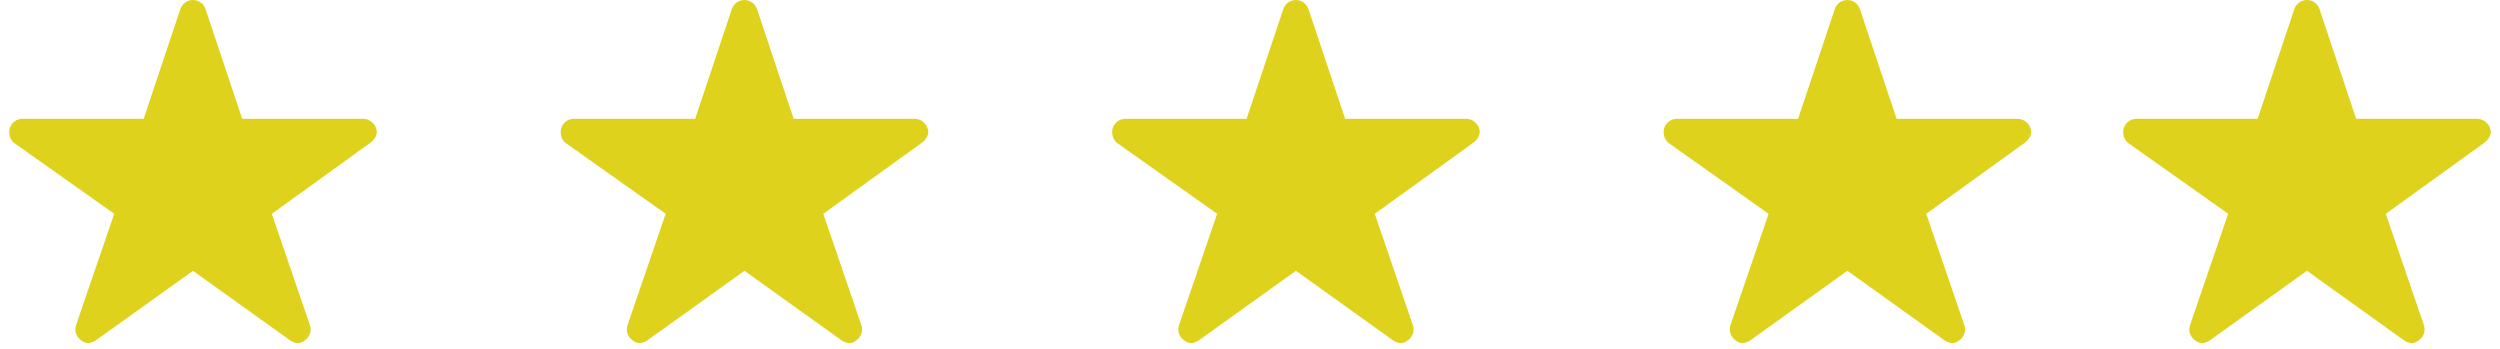 <svg width="136" height="19" viewBox="0 0 136 19" fill="none" xmlns="http://www.w3.org/2000/svg">
<g clip-path="url(#clip0_3411_5962)">
<path d="M19.741 6.462H13.174L11.174 0.476C11.123 0.337 11.031 0.217 10.91 0.132C10.788 0.047 10.644 0.001 10.495 0.001C10.347 0.001 10.203 0.047 10.081 0.132C9.96 0.217 9.868 0.337 9.817 0.476L7.817 6.462H1.214C1.024 6.463 0.843 6.539 0.709 6.674C0.575 6.808 0.5 6.99 0.5 7.18C0.5 7.221 0.504 7.261 0.513 7.301C0.523 7.403 0.554 7.501 0.606 7.588C0.658 7.676 0.729 7.751 0.813 7.808L6.213 11.631L4.138 17.684C4.089 17.828 4.086 17.983 4.131 18.128C4.175 18.273 4.263 18.4 4.384 18.492C4.495 18.592 4.635 18.654 4.784 18.667C4.945 18.655 5.099 18.599 5.23 18.505L10.498 14.731L15.766 18.505C15.896 18.601 16.051 18.657 16.212 18.667C16.362 18.657 16.503 18.596 16.612 18.492C16.734 18.401 16.823 18.274 16.867 18.128C16.912 17.983 16.909 17.828 16.858 17.684L14.787 11.631L20.14 7.772L20.269 7.66C20.402 7.534 20.485 7.363 20.501 7.18C20.491 6.986 20.406 6.803 20.265 6.669C20.123 6.535 19.936 6.461 19.741 6.462Z" fill="#DFD21D"/>
<path d="M49.741 6.462H43.174L41.174 0.476C41.123 0.337 41.031 0.217 40.91 0.132C40.788 0.047 40.644 0.001 40.495 0.001C40.347 0.001 40.203 0.047 40.081 0.132C39.96 0.217 39.868 0.337 39.817 0.476L37.817 6.462H31.214C31.024 6.463 30.843 6.539 30.709 6.674C30.575 6.808 30.5 6.99 30.5 7.18C30.5 7.221 30.504 7.261 30.513 7.301C30.523 7.403 30.554 7.501 30.606 7.588C30.658 7.676 30.729 7.751 30.813 7.808L36.213 11.631L34.138 17.684C34.089 17.828 34.086 17.983 34.13 18.128C34.175 18.273 34.263 18.4 34.384 18.492C34.495 18.592 34.635 18.654 34.784 18.667C34.945 18.655 35.099 18.599 35.23 18.505L40.498 14.731L45.766 18.505C45.896 18.601 46.051 18.657 46.212 18.667C46.362 18.657 46.503 18.596 46.612 18.492C46.734 18.401 46.823 18.274 46.867 18.128C46.912 17.983 46.908 17.828 46.858 17.684L44.787 11.631L50.14 7.772L50.269 7.66C50.402 7.534 50.485 7.363 50.501 7.18C50.491 6.986 50.406 6.803 50.265 6.669C50.123 6.535 49.936 6.461 49.741 6.462Z" fill="#DFD21D"/>
<path d="M79.741 6.462H73.174L71.174 0.476C71.123 0.337 71.031 0.217 70.91 0.132C70.788 0.047 70.644 0.001 70.496 0.001C70.347 0.001 70.203 0.047 70.081 0.132C69.96 0.217 69.868 0.337 69.817 0.476L67.817 6.462H61.214C61.024 6.463 60.843 6.539 60.709 6.674C60.575 6.808 60.5 6.99 60.5 7.18C60.5 7.221 60.504 7.261 60.513 7.301C60.523 7.403 60.554 7.501 60.606 7.588C60.658 7.676 60.729 7.751 60.813 7.808L66.213 11.631L64.138 17.684C64.089 17.828 64.086 17.983 64.13 18.128C64.175 18.273 64.263 18.4 64.384 18.492C64.495 18.592 64.635 18.654 64.784 18.667C64.945 18.655 65.099 18.599 65.23 18.505L70.498 14.731L75.766 18.505C75.896 18.601 76.051 18.657 76.212 18.667C76.362 18.657 76.503 18.596 76.612 18.492C76.734 18.401 76.823 18.274 76.868 18.128C76.912 17.983 76.909 17.828 76.858 17.684L74.787 11.631L80.14 7.772L80.269 7.66C80.402 7.534 80.485 7.363 80.501 7.18C80.491 6.986 80.406 6.803 80.265 6.669C80.123 6.535 79.936 6.461 79.741 6.462Z" fill="#DFD21D"/>
<path d="M109.741 6.462H103.174L101.174 0.476C101.123 0.337 101.031 0.217 100.91 0.132C100.788 0.047 100.644 0.001 100.496 0.001C100.347 0.001 100.203 0.047 100.081 0.132C99.96 0.217 99.868 0.337 99.817 0.476L97.817 6.462H91.214C91.024 6.463 90.843 6.539 90.709 6.674C90.575 6.808 90.5 6.99 90.5 7.18C90.5 7.221 90.504 7.261 90.513 7.301C90.523 7.403 90.554 7.501 90.606 7.588C90.658 7.676 90.729 7.751 90.813 7.808L96.213 11.631L94.138 17.684C94.089 17.828 94.086 17.983 94.13 18.128C94.175 18.273 94.263 18.4 94.384 18.492C94.495 18.592 94.635 18.654 94.784 18.667C94.945 18.655 95.099 18.599 95.23 18.505L100.498 14.731L105.766 18.505C105.896 18.601 106.051 18.657 106.212 18.667C106.362 18.657 106.503 18.596 106.612 18.492C106.734 18.401 106.823 18.274 106.868 18.128C106.912 17.983 106.908 17.828 106.858 17.684L104.787 11.631L110.14 7.772L110.269 7.66C110.402 7.534 110.485 7.363 110.501 7.18C110.491 6.986 110.406 6.803 110.265 6.669C110.123 6.535 109.936 6.461 109.741 6.462Z" fill="#DFD21D"/>
<path d="M134.741 6.462H128.174L126.174 0.476C126.123 0.337 126.031 0.217 125.91 0.132C125.788 0.047 125.644 0.001 125.496 0.001C125.347 0.001 125.203 0.047 125.081 0.132C124.96 0.217 124.868 0.337 124.817 0.476L122.817 6.462H116.214C116.024 6.463 115.843 6.539 115.709 6.674C115.575 6.808 115.5 6.99 115.5 7.18C115.5 7.221 115.504 7.261 115.513 7.301C115.523 7.403 115.554 7.501 115.606 7.588C115.658 7.676 115.729 7.751 115.813 7.808L121.213 11.631L119.138 17.684C119.089 17.828 119.086 17.983 119.131 18.128C119.175 18.273 119.263 18.4 119.384 18.492C119.495 18.592 119.635 18.654 119.784 18.667C119.945 18.655 120.099 18.599 120.23 18.505L125.498 14.731L130.766 18.505C130.896 18.601 131.051 18.657 131.212 18.667C131.362 18.657 131.503 18.596 131.612 18.492C131.734 18.401 131.823 18.274 131.868 18.128C131.912 17.983 131.908 17.828 131.858 17.684L129.787 11.631L135.14 7.772L135.269 7.66C135.402 7.534 135.485 7.363 135.501 7.18C135.491 6.986 135.406 6.803 135.265 6.669C135.123 6.535 134.936 6.461 134.741 6.462Z" fill="#DFD21D"/>
</g>
<defs>
<clipPath id="clip0_3411_5962">
<rect width="135" height="18.667" fill="white" transform="translate(0.5)"/>
</clipPath>
</defs>
</svg>
